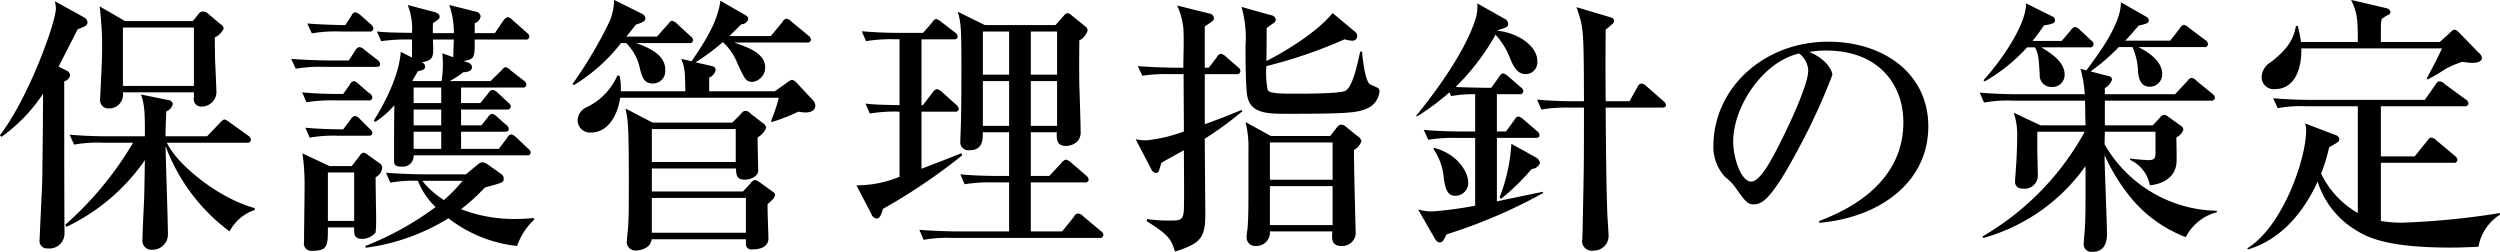 <svg xmlns="http://www.w3.org/2000/svg" width="279.907" height="28.19" viewBox="0 0 279.907 28.19">
  <defs>
    <style>
      .cls-1 {
        fill-rule: evenodd;
      }
    </style>
  </defs>
  <path id="interview02-block01-title02.svg_png_interview02-block01-title02.png" data-name="interview02-block01-title02.svg,png/interview02-block01-title02.png" class="cls-1" d="M305.657,3281.2l-2.85-1.65a35.209,35.209,0,0,1,.27,5.46c0,0.78-.21,4.62-0.21,4.95a0.915,0.915,0,0,0,.96,1.02,1.557,1.557,0,0,0,1.59-1.8h7.951v0.57a0.826,0.826,0,0,0,.87,1.02,1.649,1.649,0,0,0,1.65-1.53c0-.51-0.12-3.03-0.15-3.6-0.03-1.68-.03-2.04-0.03-2.61a1.98,1.98,0,0,0,.99-0.99,0.543,0.543,0,0,0-.3-0.45l-1.35-1.14a0.993,0.993,0,0,0-.66-0.33,0.716,0.716,0,0,0-.54.33l-0.6.75h-7.591Zm7.711,0.72v6.54h-7.951v-6.54h7.951Zm-6.811,12.9a37.88,37.88,0,0,1-7.59,9.18l0.12,0.24a22.339,22.339,0,0,0,8.791-7.47c-0.031,1.35-.031,2.52-0.091,4.56-0.03.6-.18,3.61-0.18,4.3a1.013,1.013,0,0,0,1.111,1.17,1.714,1.714,0,0,0,1.74-1.68c0-1.42-.24-8.35-0.27-9.94a20.962,20.962,0,0,0,7.17,9.57,4.928,4.928,0,0,1,2.82-2.4v-0.21c-4.02-1.08-8.67-4.83-9.84-7.32h8.94a0.389,0.389,0,0,0,.48-0.33,0.645,0.645,0,0,0-.3-0.45l-2.13-1.53a1.42,1.42,0,0,0-.57-0.3,1.359,1.359,0,0,0-.45.36l-1.47,1.53h-4.65c0-.54.03-1.65,0.09-2.79a1.134,1.134,0,0,0,.72-0.81,0.5,0.5,0,0,0-.45-0.45l-3.121-.63c0.451,1.11.451,2.31,0.451,4.68h-4.141c-1.44,0-2.85-.06-4.29-0.18l0.51,1.11a15.078,15.078,0,0,1,3.24-.21h3.36Zm-8.34-8.52c0.3-.6,1.8-3.51,2.13-4.17,0.21-.09.57-0.24,0.69-0.3a0.585,0.585,0,0,0,.42-0.48,0.724,0.724,0,0,0-.39-0.57l-3.27-1.8a4.99,4.99,0,0,1,.12.78c0,1.59-3.09,10.11-6.271,14.22l0.18,0.18a18.324,18.324,0,0,0,4.651-4.83c0,1.95-.06,7.77-0.09,9.69-0.03,1.05-.3,6.43-0.3,6.72a0.815,0.815,0,0,0,.9.91,1.676,1.676,0,0,0,1.89-1.71c-0.03-4.27-.03-12.82-0.03-16.99a0.916,0.916,0,0,0,.66-0.66,0.642,0.642,0,0,0-.39-0.54Zm52.861,9.63a0.625,0.625,0,0,0-.3-0.45l-1.32-1.26a1.1,1.1,0,0,0-.57-0.33,0.627,0.627,0,0,0-.45.39l-0.93,1.23h-4.23v-1.92h4.89c0.21,0,.45-0.03.45-0.3a0.612,0.612,0,0,0-.3-0.48l-1.02-.9a1.023,1.023,0,0,0-.57-0.33,0.906,0.906,0,0,0-.45.39l-0.72.9h-2.28v-1.77h5.1a0.4,0.4,0,0,0,.48-0.33,0.668,0.668,0,0,0-.3-0.45l-1.2-1.11a0.891,0.891,0,0,0-.57-0.3,0.671,0.671,0,0,0-.45.36l-0.9,1.11h-2.16v-1.74h6.87a0.361,0.361,0,0,0,.45-0.3,0.612,0.612,0,0,0-.3-0.48l-1.5-1.17a0.953,0.953,0,0,0-.57-0.33,1.049,1.049,0,0,0-.45.39l-1.2,1.17h-4.59a8.864,8.864,0,0,0,1.53-.99c0.45-.03.99-0.09,0.99-0.6a0.63,0.63,0,0,0-.42-0.48l-0.54-.18c1.26-.21,1.26-0.36,1.26-2.4h5.67a0.368,0.368,0,0,0,.45-0.33,0.611,0.611,0,0,0-.3-0.45l-1.59-1.41a1.1,1.1,0,0,0-.54-0.33,0.939,0.939,0,0,0-.48.39l-0.96,1.41h-2.25v-1.11a0.986,0.986,0,0,0,.66-0.75,0.6,0.6,0,0,0-.51-0.54l-3-.75a9.182,9.182,0,0,1,.51,3.15h-2.34c-0.031-.51,0-0.69,0-1.11,0.66-.45.75-0.51,0.75-0.72,0-.3-0.24-0.45-0.721-0.57l-2.85-.75a7.26,7.26,0,0,1,.48,3.12c-1.98-.03-2.58-0.03-3.93-0.15l0.48,1.08a19.715,19.715,0,0,1,3.45-.18v2.01l-1.26-.63c-0.24,3.27-2.52,6.87-3.03,7.71l0.18,0.12a9.493,9.493,0,0,0,2.13-1.86c-0.03,2.43-.03,2.82-0.03,6.21,0,0.39.06,0.66,0.81,0.66a1.2,1.2,0,0,0,1.38-1.26h12.661A0.361,0.361,0,0,0,351.078,3295.93Zm-10.02-5.55h-3.091v-1.74h3.091v1.74Zm0,2.49h-3.091v-1.77h3.091v1.77Zm1.41-9.6c-0.06,1.62-.06,1.8-0.06,1.98l-1.23-.45c0.03,0.42.06,0.69,0.06,1.08a10.657,10.657,0,0,1-.15,2.04h-3.121l-0.15-.06c0.33-.51.36-0.6,0.63-1.05,0.54-.09.81-0.21,0.81-0.51a0.522,0.522,0,0,0-.39-0.48c1.35-.27,1.35-0.51,1.261-2.55h2.34Zm-1.41,12.24h-3.091v-1.92h3.091v1.92Zm10.44,7.89-0.12-.14c-0.45.02-.93,0.09-1.68,0.09a16.444,16.444,0,0,1-6.42-1.09,21.734,21.734,0,0,0,2.67-2.43c2.1-.57,2.1-0.57,2.1-1.02a0.568,0.568,0,0,0-.27-0.48l-1.35-.96a1.611,1.611,0,0,0-.72-0.36,0.736,0.736,0,0,0-.48.18l-1.41,1.17h-4.681c-0.33,0-2.43-.03-4.26-0.18l0.48,1.11a14.9,14.9,0,0,1,3.09-.21,8.24,8.24,0,0,0,1.981,2.94,34.029,34.029,0,0,1-7.861,4.36l0.03,0.2a23.454,23.454,0,0,0,9.271-3.3,15.123,15.123,0,0,0,7.68,3.1A7.364,7.364,0,0,1,351.5,3303.4Zm-8.04-4.32a18.35,18.35,0,0,1-2.1,2.16,9.956,9.956,0,0,1-2.431-2.16h4.531Zm-9-1.47a0.679,0.679,0,0,0-.33-0.51l-1.26-.9a1.061,1.061,0,0,0-.51-0.27,0.566,0.566,0,0,0-.39.3l-0.93,1.2h-2.49l-3.03-1.41a24.286,24.286,0,0,1,.24,3.72c0,0.87-.06,5.2-0.06,6.18a0.825,0.825,0,0,0,.93,1c1.74,0,1.74-.6,1.74-2.62h2.94v0.22c0,0.54,0,1.07.93,1.07a2.031,2.031,0,0,0,1.47-.71,12.8,12.8,0,0,0,.06-1.57c0-.66-0.06-3.9-0.06-4.62A1.388,1.388,0,0,0,334.457,3297.61Zm-3.15,5.97h-2.94v-5.43h2.94v5.43Zm2.16-21.54a0.824,0.824,0,0,0-.3-0.48l-1.17-1.05a1.279,1.279,0,0,0-.57-0.3,0.577,0.577,0,0,0-.42.39l-0.69,1.05c-0.3,0-2.43-.03-4.26-0.18l0.51,1.11a14.892,14.892,0,0,1,3.24-.21h3.21A0.368,0.368,0,0,0,333.467,3282.04Zm0.75,3.96a0.709,0.709,0,0,0-.33-0.48l-1.44-1.11a0.89,0.89,0,0,0-.57-0.3,0.7,0.7,0,0,0-.45.39l-0.72,1.11h-2.07c-0.54,0-2.58-.03-4.38-0.18l0.51,1.11a15.078,15.078,0,0,1,3.24-.21h5.76C333.977,3286.33,334.217,3286.3,334.217,3286Zm-0.87,3.78a0.618,0.618,0,0,0-.36-0.51l-1.17-1.02a1.187,1.187,0,0,0-.54-0.33,0.64,0.64,0,0,0-.45.39l-0.75,1.05h-0.57c-1.35,0-2.7-.06-4.02-0.18l0.48,1.11a17.441,17.441,0,0,1,3.24-.21h3.69A0.361,0.361,0,0,0,333.347,3289.78Zm0,3.93a0.8,0.8,0,0,0-.3-0.45l-1.11-1.11a0.874,0.874,0,0,0-.57-0.33,0.754,0.754,0,0,0-.45.39l-0.84,1.11c-0.24,0-2.37,0-4.23-.18l0.48,1.11a15.418,15.418,0,0,1,3.27-.21h3.3C333.107,3294.04,333.347,3294.01,333.347,3293.71Zm45.091,6.93c0-.15-0.06-0.18-0.3-0.36l-1.41-1.02a1.668,1.668,0,0,0-.51-0.27,0.763,0.763,0,0,0-.54.39l-0.84.9h-10.2v-2.58h9.421c0.03,0.75.06,1.26,1.02,1.26,0.42,0,1.47-.3,1.47-1.02,0-.54-0.09-3.12-0.06-3.72a2.232,2.232,0,0,0,.96-1.08,0.877,0.877,0,0,0-.45-0.57l-1.32-1.02a0.789,0.789,0,0,0-.57-0.3,0.638,0.638,0,0,0-.48.33l-0.99.99h-8.911l-3.06-1.59a8.844,8.844,0,0,1,.24,1.32c0.18,1.41.15,6.39,0.15,8.34,0,1.05,0,3.13-.12,4.08-0.03.25-.09,0.82-0.09,1.02a0.963,0.963,0,0,0,.93,1.15c0.27,0,1.71-.09,1.83-1.26h10.561v0.48a0.607,0.607,0,0,0,.75.65c0.27,0,1.77,0,1.77-1.22,0-.57-0.12-3.22-0.09-3.85a7.01,7.01,0,0,0,.69-0.66A0.96,0.96,0,0,0,378.438,3300.64Zm-4.41-3.66h-9.391v-3.69h9.391v3.69Zm1.14,7.92H364.637V3301h10.531v3.9Zm7.77-14.22a0.912,0.912,0,0,0-.3-0.66l-1.77-1.89a1.015,1.015,0,0,0-.54-0.36,1.7,1.7,0,0,0-.57.33l-1.35.96h-7.351v-1.53a1.171,1.171,0,0,0,.721-0.84,0.452,0.452,0,0,0-.39-0.45l-1.861-.42a23.645,23.645,0,0,0,3-2.22h0.12a6.734,6.734,0,0,1,1.59,2.37c0.78,1.68.93,2.04,1.68,2.04a1.633,1.633,0,0,0,1.41-1.62c0-1.59-1.92-2.25-3.48-2.79h8.16a0.375,0.375,0,0,0,.45-0.33,0.713,0.713,0,0,0-.3-0.45l-1.89-1.56a1.222,1.222,0,0,0-.54-0.33,0.656,0.656,0,0,0-.48.39l-1.29,1.56h-4.65c0.66-.63.99-0.96,1.35-1.32a0.816,0.816,0,0,0,.78-0.6,0.479,0.479,0,0,0-.27-0.39l-2.85-1.65c-0.3,2.04-1.2,3.84-3.241,6.78l-1.14-.27c0.42,1.14.42,1.47,0.45,3.63h-7.23a6.483,6.483,0,0,0-.12-1.71l-0.24-.09a7.118,7.118,0,0,1-3.42,3.57,1.662,1.662,0,0,0-1.05,1.47,1.382,1.382,0,0,0,1.47,1.38c2.01,0,3.03-2.04,3.3-3.9h17.761a17.426,17.426,0,0,1-.87,2.58l0.06,0.15a21.714,21.714,0,0,0,3-1.17,3.957,3.957,0,0,0,.81.09C382.848,3291.43,382.938,3290.86,382.938,3290.68Zm-13.681-7.32a0.669,0.669,0,0,0-.3-0.48l-1.5-1.38a1.151,1.151,0,0,0-.54-0.33c-0.15,0-.18.03-0.48,0.39l-1.23,1.38h-3.42c0.15-.18.9-1.14,1.08-1.35,0.78-.24,1.05-0.39,1.05-0.72a0.64,0.64,0,0,0-.36-0.48l-3.15-1.56a6.3,6.3,0,0,1-.51,2.43,49.469,49.469,0,0,1-4.14,6.99l0.15,0.12a19.466,19.466,0,0,0,5.28-4.71h0.57a5.543,5.543,0,0,1,1.53,2.79c0.24,0.99.45,1.74,1.47,1.74a1.389,1.389,0,0,0,1.38-1.53c0-1.05-.63-2.1-3.27-3h5.94A0.361,0.361,0,0,0,369.257,3283.36Zm37.81,15.18v-4.89h2.91c-0.03.69-.06,1.53,1.02,1.53a1.914,1.914,0,0,0,1.32-.54,1.5,1.5,0,0,0,.33-1.08c0-.75-0.12-4.47-0.15-5.28-0.03-2.37,0-3.96,0-4.92a1.786,1.786,0,0,0,.93-1.11,0.535,0.535,0,0,0-.18-0.39l-1.56-1.26a0.978,0.978,0,0,0-.54-0.3,0.915,0.915,0,0,0-.39.3l-0.93,1.05h-7.891l-3.06-1.5c0.36,1.11.42,1.89,0.42,5.79,0,1.8,0,5.13-.06,6.87,0,0.27-.06,1.53-0.06,1.83a0.906,0.906,0,0,0,1.02,1.02c1.5,0,1.5-1.17,1.5-2.01h2.941v4.89h-1.17c-0.33,0-2.461,0-4.291-.18l0.48,1.11a17.849,17.849,0,0,1,3.271-.21h1.71v5.49h-5.791c-0.33,0-2.43-.03-4.26-0.18l0.48,1.12a15.078,15.078,0,0,1,3.24-.21h16.441a0.374,0.374,0,0,0,.45-0.34,0.628,0.628,0,0,0-.3-0.44l-1.98-1.66a0.86,0.86,0,0,0-.57-0.3,0.59,0.59,0,0,0-.45.37l-1.32,1.64h-3.51v-5.49h6.03a0.361,0.361,0,0,0,.45-0.3,0.7,0.7,0,0,0-.3-0.48l-1.71-1.47a1.238,1.238,0,0,0-.54-0.3,0.955,0.955,0,0,0-.54.42l-1.32,1.41h-2.07Zm-2.43-16.17v4.83H401.7v-4.83h2.941Zm0,5.55v5.01H401.7v-5.01h2.941Zm2.43,5.01v-5.01h2.94v5.01h-2.94Zm0-5.73v-4.83h2.94v4.83h-2.94Zm-8.641-3.96c0.18,0,.45,0,0.45-0.33a0.648,0.648,0,0,0-.27-0.42l-1.53-1.17a1.945,1.945,0,0,0-.6-0.36,0.687,0.687,0,0,0-.45.39l-1.02,1.17H392.4c-1.44,0-2.85-.06-4.26-0.18l0.48,1.11a16.621,16.621,0,0,1,3.24-.21h0.51v7.38c-2.4-.06-2.67-0.06-3.81-0.18l0.48,1.11a17.384,17.384,0,0,1,3.33-.21v7.29a12.607,12.607,0,0,1-4.83.96l1.68,3.21a0.708,0.708,0,0,0,.57.51c0.27,0,.48-0.18.72-1.08a65.048,65.048,0,0,0,8.88-6l-0.09-.24c-0.69.3-3.84,1.5-4.47,1.74v-6.39h3.72a0.357,0.357,0,0,0,.45-0.33,0.668,0.668,0,0,0-.3-0.45l-1.59-1.44a1.336,1.336,0,0,0-.54-0.3,0.7,0.7,0,0,0-.48.36l-1.11,1.44h-0.15v-7.38h3.6Zm45.67,11.4a0.955,0.955,0,0,0-.42-0.54l-1.23-.99a1.21,1.21,0,0,0-.6-0.33,0.836,0.836,0,0,0-.54.36l-0.72.93h-6.631l-2.85-1.56a11.365,11.365,0,0,1,.33,3.15v4.68c0,1.2,0,3.1-.12,4.23a5.82,5.82,0,0,0-.09.88,0.967,0.967,0,0,0,1.08.93,1.512,1.512,0,0,0,1.53-1.63h6.991c-0.06.84-.12,1.63,1.05,1.63a1.5,1.5,0,0,0,1.56-1.68c0-.09-0.21-7.63-0.18-9.07A1.973,1.973,0,0,0,444.1,3294.64Zm-3.24,4.32h-7.021v-4.17h7.021v4.17Zm0,5.08h-7.021v-4.36h7.021v4.36Zm5.25-14.95a0.472,0.472,0,0,0-.12-0.36c-0.09-.09-0.78-0.36-0.93-0.45-0.63-.36-0.9-3.54-0.9-3.66h-0.21c-0.42,1.92-.9,3.96-1.65,4.38-0.54.33-4.62,0.33-5.55,0.33-2.131,0-2.911-.06-3.151-0.39a9.573,9.573,0,0,1-.15-2.7,53.2,53.2,0,0,0,8.761-3,3.267,3.267,0,0,0,.78.15,0.525,0.525,0,0,0,.63-0.51,0.626,0.626,0,0,0-.24-0.48l-2.52-2.1c-2.04,2.52-6.421,4.89-7.411,5.37,0-.15.03-1.62,0.03-3.69,0.27-.18.27-0.21,0.75-0.54a0.488,0.488,0,0,0,.27-0.39,0.575,0.575,0,0,0-.54-0.51l-3.3-.93a12.423,12.423,0,0,1,.45,4.38c0,0.54,0,4.32.18,5.49,0.3,2.1,2.34,2.1,4.441,2.1,6.45,0,7.89-.09,8.91-0.57A2.26,2.26,0,0,0,446.106,3289.09Zm-15.331,2.19-0.12-.12c-1.14.45-2.19,0.9-4.11,1.59v-5.61h3.54a0.363,0.363,0,0,0,.45-0.33,0.57,0.57,0,0,0-.27-0.45l-1.35-1.17a1.1,1.1,0,0,0-.57-0.33,0.614,0.614,0,0,0-.45.39l-0.9,1.17h-0.45v-4.62c0.9-.6,1.02-0.69,1.02-0.9a0.541,0.541,0,0,0-.48-0.54l-3.63-.9a8.312,8.312,0,0,1,.69,2.52c0.09,1.23,0,3.18,0,4.44h-0.81c-0.33,0-2.46-.03-4.29-0.18l0.51,1.08a18.37,18.37,0,0,1,3.24-.18h1.38c0,0.9.03,5.4,0.03,6.42a17.038,17.038,0,0,1-4.14.99,6.185,6.185,0,0,1-1.261-.12l1.741,3.33a0.723,0.723,0,0,0,.48.45c0.33,0,.36-0.09.66-1.14,0.51-.3.69-0.39,2.52-1.41,0.03,4.08.03,5.76,0,6.66-0.06,1.08-.36,1.21-1.26,1.21a18.123,18.123,0,0,1-2.88-.16v0.25c2.58,1.59,2.73,2.1,3.15,3.39,2.79-.9,3.39-1.47,3.39-4.15,0-1.2-.06-7.14-0.06-8.49A38.756,38.756,0,0,0,430.775,3291.28Zm47.407-.69a0.679,0.679,0,0,0-.3-0.45l-1.89-1.65a0.987,0.987,0,0,0-.54-0.3,0.581,0.581,0,0,0-.45.36l-0.9,1.62h-2.67c-0.03-3.66-.03-4.05,0-8.01,0.84-.69.93-0.75,0.93-0.96,0-.3-0.15-0.36-0.69-0.51l-3.51-1.05c0.81,2.34.81,2.43,0.84,10.53h-0.99a42.287,42.287,0,0,1-4.261-.18l0.48,1.11a17.446,17.446,0,0,1,3.241-.21H469v1.8c0,5.13-.03,5.79-0.15,11.86,0,0.15-.03.93-0.03,1.04a1.081,1.081,0,0,0,1.29,1.3,1.626,1.626,0,0,0,1.65-1.62c0-.39-0.15-2.29-0.15-2.71-0.12-3.21-.15-7.86-0.18-11.67h6.3C477.942,3290.89,478.182,3290.86,478.182,3290.59Zm-13.771,9.87v-0.15c-0.72.15-4.35,0.9-5.16,1.08v-7.11h4.32c0.21,0,.45-0.03.45-0.3a0.612,0.612,0,0,0-.3-0.48l-1.5-1.29a1.461,1.461,0,0,0-.54-0.33,0.606,0.606,0,0,0-.45.36l-0.96,1.32h-1.02v-4.17h2.49a0.4,0.4,0,0,0,.48-0.33,0.611,0.611,0,0,0-.3-0.45l-1.41-1.23a1.36,1.36,0,0,0-.57-0.33,0.616,0.616,0,0,0-.42.36l-0.9,1.26H457.9c-0.06,0-2.01-.03-3.27-0.09a25.989,25.989,0,0,0,4.47-5.85,8.245,8.245,0,0,1,1.62,2.61c0.36,0.87.75,1.8,1.8,1.8a1.327,1.327,0,0,0,1.26-1.47c0-1.62-2.04-3.12-4.44-3.39l0.03-.06c1.02-.33,1.14-0.36,1.14-0.72a0.657,0.657,0,0,0-.42-0.57l-3.03-1.71a5.168,5.168,0,0,1-.12,1.47c-0.99,3.48-4.14,7.95-6.721,11.1l0.091,0.09a27.873,27.873,0,0,0,3.63-2.7l0.18,0.42a13.682,13.682,0,0,1,2.7-.21v4.17h-1.47c-0.33,0-2.46,0-4.29-.18l0.51,1.11a17.441,17.441,0,0,1,3.24-.21h2.01v7.59a42.314,42.314,0,0,1-4.77.64,5.526,5.526,0,0,1-1.62-.22l1.92,3.34a0.7,0.7,0,0,0,.48.36,0.606,0.606,0,0,0,.39-0.18,5.046,5.046,0,0,0,.39-0.73A58.134,58.134,0,0,0,464.411,3300.46Zm-0.33-3.36a0.908,0.908,0,0,0-.51-0.66l-2.7-1.5a19.443,19.443,0,0,1-1.32,6l0.18,0.15a25.583,25.583,0,0,0,3.42-3.33A1.085,1.085,0,0,0,464.081,3297.1Zm-8.04,2.13c0-.87-0.9-3.03-3.81-3.84l-0.09.12a6.651,6.651,0,0,1,1.17,3.36c0.18,1.08.39,1.89,1.26,1.89A1.441,1.441,0,0,0,456.041,3299.23Zm39.3,4.56c6.811-.6,12.211-4.56,12.211-10.8,0-5.94-5.04-9.48-11.191-9.48-7.29,0-12.87,5.25-12.87,11.7a4.922,4.922,0,0,0,1.35,3.48,5.206,5.206,0,0,1,1.2,1.26c0.93,1.32,1.26,1.77,1.92,1.77,0.84,0,1.86-.21,4.98-6.09a70.073,70.073,0,0,0,3.87-8.4c0-.45-0.57-1.71-2.58-2.58a11.508,11.508,0,0,1,1.89-.15c5.941,0,8.641,3.87,8.641,8.04,0,7.35-7.231,10.2-9.421,11.04v0.21Zm-2.25-18.96a2.521,2.521,0,0,1,1.02,1.89c0,1.8-2.67,7.23-3.63,9.06-0.63,1.17-1.8,3.39-2.76,3.39-1.11,0-2.01-2.58-2.01-4.5C485.711,3290.8,489.011,3285.76,493.091,3284.83Zm34.227,8.04v-2.76H539.2a0.382,0.382,0,0,0,.45-0.3,0.66,0.66,0,0,0-.3-0.48l-1.77-1.44a0.9,0.9,0,0,0-.54-0.33,0.7,0.7,0,0,0-.48.36l-1.38,1.47h-7.861v-0.69a1.689,1.689,0,0,0,.81-0.96,0.448,0.448,0,0,0-.42-0.39l-1.98-.51a23.34,23.34,0,0,0,3.151-2.73h1.53a7.123,7.123,0,0,1,.63,2.82c0.06,0.48.18,1.62,1.32,1.62a1.383,1.383,0,0,0,1.38-1.44c0-1.5-1.71-2.52-2.67-3h7.35a0.361,0.361,0,0,0,.45-0.3,0.545,0.545,0,0,0-.3-0.48l-1.83-1.38a1.539,1.539,0,0,0-.54-0.33,0.672,0.672,0,0,0-.48.39l-1.08,1.38H529.6c0.36-.36.63-0.66,1.5-1.68,0.93-.21,1.14-0.3,1.14-0.57a0.47,0.47,0,0,0-.27-0.42l-2.85-1.62c0,2.46-2.491,5.76-3.871,7.62l-0.66-.18a12.868,12.868,0,0,1,.48,2.85h-7.5c-1.41,0-2.85-.06-4.26-0.18l0.48,1.11a15.078,15.078,0,0,1,3.24-.21h8.07c0.03,0.39.03,2.31,0.06,2.76h-5.04l-3-1.41a7.532,7.532,0,0,1,.39,2.31c0,1.23-.06,2.82-0.15,3.99-0.03.45-.09,1.2-0.09,1.38a0.74,0.74,0,0,0,.81.81,1.48,1.48,0,0,0,1.74-1.44c0-.39-0.06-2.49-0.06-2.82v-2.1h5.31a30.555,30.555,0,0,1-11.46,11.73l0.12,0.16a20.857,20.857,0,0,0,11.43-8.05c0,4.53,0,5.52-.06,6.63,0,0.33-.15,1.9-0.15,2.1a0.858,0.858,0,0,0,.99.88c1.2,0,1.62-.88,1.62-1.96,0-1.26-.27-7.47-0.27-8.88a21.151,21.151,0,0,0,2.581,4.32,14.788,14.788,0,0,0,6.51,4.87,5.471,5.471,0,0,1,3.48-2.79v-0.16a14.8,14.8,0,0,1-12.571-7.44c0-.33.03-1.05,0.03-1.41h5.671v2.34c0,0.57-.09.84-0.75,0.84-0.18,0-1.59-.09-2.1-0.18v0.15a3.9,3.9,0,0,1,2.22,2.85c1.44-.15,2.79-0.87,2.97-2.4,0.06-.42,0-2.52,0-2.97a1.439,1.439,0,0,0,.78-0.87,0.576,0.576,0,0,0-.36-0.48l-1.41-1.02a0.706,0.706,0,0,0-.39-0.15,0.625,0.625,0,0,0-.45.3l-0.81.87h-5.371Zm-8.1-9.45a21.637,21.637,0,0,0,1.29-1.74c1.05-.15,1.23-0.3,1.23-0.57a0.452,0.452,0,0,0-.27-0.42l-2.97-1.47c0.03,2.25-2.52,6.12-4.77,8.61l0.15,0.12a19.455,19.455,0,0,0,4.74-3.81h0.87c0.42,0.75.42,1.26,0.54,3.03a1.3,1.3,0,0,0,1.38,1.41,1.358,1.358,0,0,0,1.41-1.38c0-1.44-1.53-2.4-2.61-3.06h5.4a0.368,0.368,0,0,0,.45-0.33,0.568,0.568,0,0,0-.27-0.45l-1.26-1.17a0.987,0.987,0,0,0-.54-0.33,0.729,0.729,0,0,0-.45.33l-1.05,1.23h-3.27Zm50.317,1.92a0.851,0.851,0,0,0-.36-0.6l-2.28-2.34a0.743,0.743,0,0,0-.42-0.24,0.508,0.508,0,0,0-.36.21l-1.29,1.17h-6.6v-1.53a4.678,4.678,0,0,1,.09-1.05,5.328,5.328,0,0,1,.661-0.42,0.446,0.446,0,0,0,.33-0.36,0.588,0.588,0,0,0-.45-0.42l-3.961-.93c0.6,1.35.75,1.71,0.75,4.71h-6.36c-0.12-.81-0.24-1.29-0.36-1.8h-0.21c-0.21,1.17-.66,2.43-2.85,4.08a2,2,0,0,0-.99,1.62,1.346,1.346,0,0,0,1.47,1.38c2.28,0,3.03-2.34,2.97-4.56h15.751c-0.66,1.41-1.05,2.13-1.71,3.36l0.09,0.12a18.033,18.033,0,0,0,1.95-1.14,9.546,9.546,0,0,1,1.98-.84,7.3,7.3,0,0,0,1.05.12C568.575,3285.88,569.535,3285.88,569.535,3285.34Zm2.04,17.52v-0.17a87.36,87.36,0,0,1-10.95,1.08,13.6,13.6,0,0,1-2.4-.19v-6.51h8.131a0.375,0.375,0,0,0,.45-0.33,0.679,0.679,0,0,0-.3-0.45l-2.07-1.74a0.953,0.953,0,0,0-.54-0.3c-0.18,0-.21,0-0.48.36l-1.41,1.74h-3.781v-5.61h9.331a0.389,0.389,0,0,0,.48-0.33,0.628,0.628,0,0,0-.33-0.45l-2.34-1.71a0.836,0.836,0,0,0-.57-0.3,0.581,0.581,0,0,0-.45.36l-1.2,1.71H550.454c-1.44,0-2.85-.06-4.29-0.18l0.51,1.11a14.141,14.141,0,0,1,3.24-.21h5.73v11.95a10.115,10.115,0,0,1-4.11-4.42,18.982,18.982,0,0,0,.9-2.94c1.02-.57,1.14-0.66,1.14-0.9a0.483,0.483,0,0,0-.3-0.42l-3.54-1.35a2.073,2.073,0,0,1,.12.84c0,3.06-2.58,10.69-6.6,13.15l0.12,0.11c2.671-.8,5.641-2.94,7.771-7.59a9.738,9.738,0,0,0,4.32,5.46c1.35,0.85,3.63,1.93,10.591,1.93,1.32,0,2.16-.06,3.09-0.09A5.426,5.426,0,0,1,571.575,3302.86Z" transform="translate(-291.656 -3278.84)"/>
</svg>
